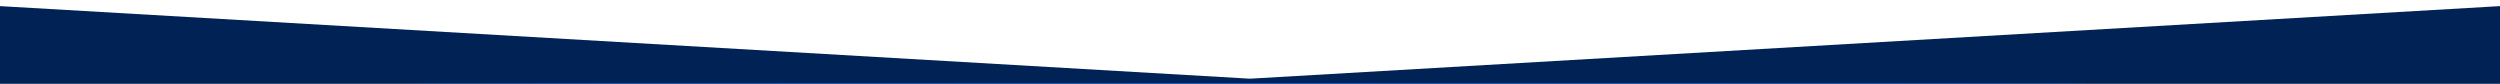 <?xml version="1.0" encoding="UTF-8" standalone="no"?>
<svg
   xmlns:dc="http://purl.org/dc/elements/1.1/"
   xmlns:cc="http://creativecommons.org/ns#"
   xmlns:rdf="http://www.w3.org/1999/02/22-rdf-syntax-ns#"
   xmlns:svg="http://www.w3.org/2000/svg"
   xmlns="http://www.w3.org/2000/svg"
   xmlns:sodipodi="http://sodipodi.sourceforge.net/DTD/sodipodi-0.dtd"
   xmlns:inkscape="http://www.inkscape.org/namespaces/inkscape"
   version="1.1"
   id="Layer_1"
   x="0px"
   y="0px"
   width="566.929px"
   height="19px"
   viewBox="14.176 0 566.929 19"
   enable-background="new 14.176 0 566.929 19"
   xml:space="preserve"
   sodipodi:docname="arrow-object-dark.svg"
   inkscape:version="1.0.1 (3bc2e813f5, 2020-09-07)"><defs
   id="defs7" /><sodipodi:namedview
   pagecolor="#ffffff"
   bordercolor="#666666"
   borderopacity="1"
   objecttolerance="10"
   gridtolerance="10"
   guidetolerance="10"
   inkscape:pageopacity="0"
   inkscape:pageshadow="2"
   inkscape:window-width="1920"
   inkscape:window-height="1017"
   id="namedview5"
   showgrid="false"
   inkscape:zoom="1.8379726"
   inkscape:cx="254.15046"
   inkscape:cy="28.0357"
   inkscape:window-x="-8"
   inkscape:window-y="-8"
   inkscape:window-maximized="1"
   inkscape:current-layer="Layer_1" />
<polygon
   fill="#454545"
   points="605,19 -9.72,19 -9.72,0 297.64,17.844 605,0 "
   id="polygon2"
   style="fill:#002255" />
<path
   style="fill:#0066ff;stroke-width:0.544"
   d="m 129.737,18.922 c 84.635,-0.076 222.967,-0.076 307.404,2e-6 84.437,0.076 15.19,0.138 -153.883,0.138 -169.072,-1e-6 -238.157,-0.062 -153.521,-0.138 z"
   id="path11"
   transform="translate(14.176)" /></svg>
